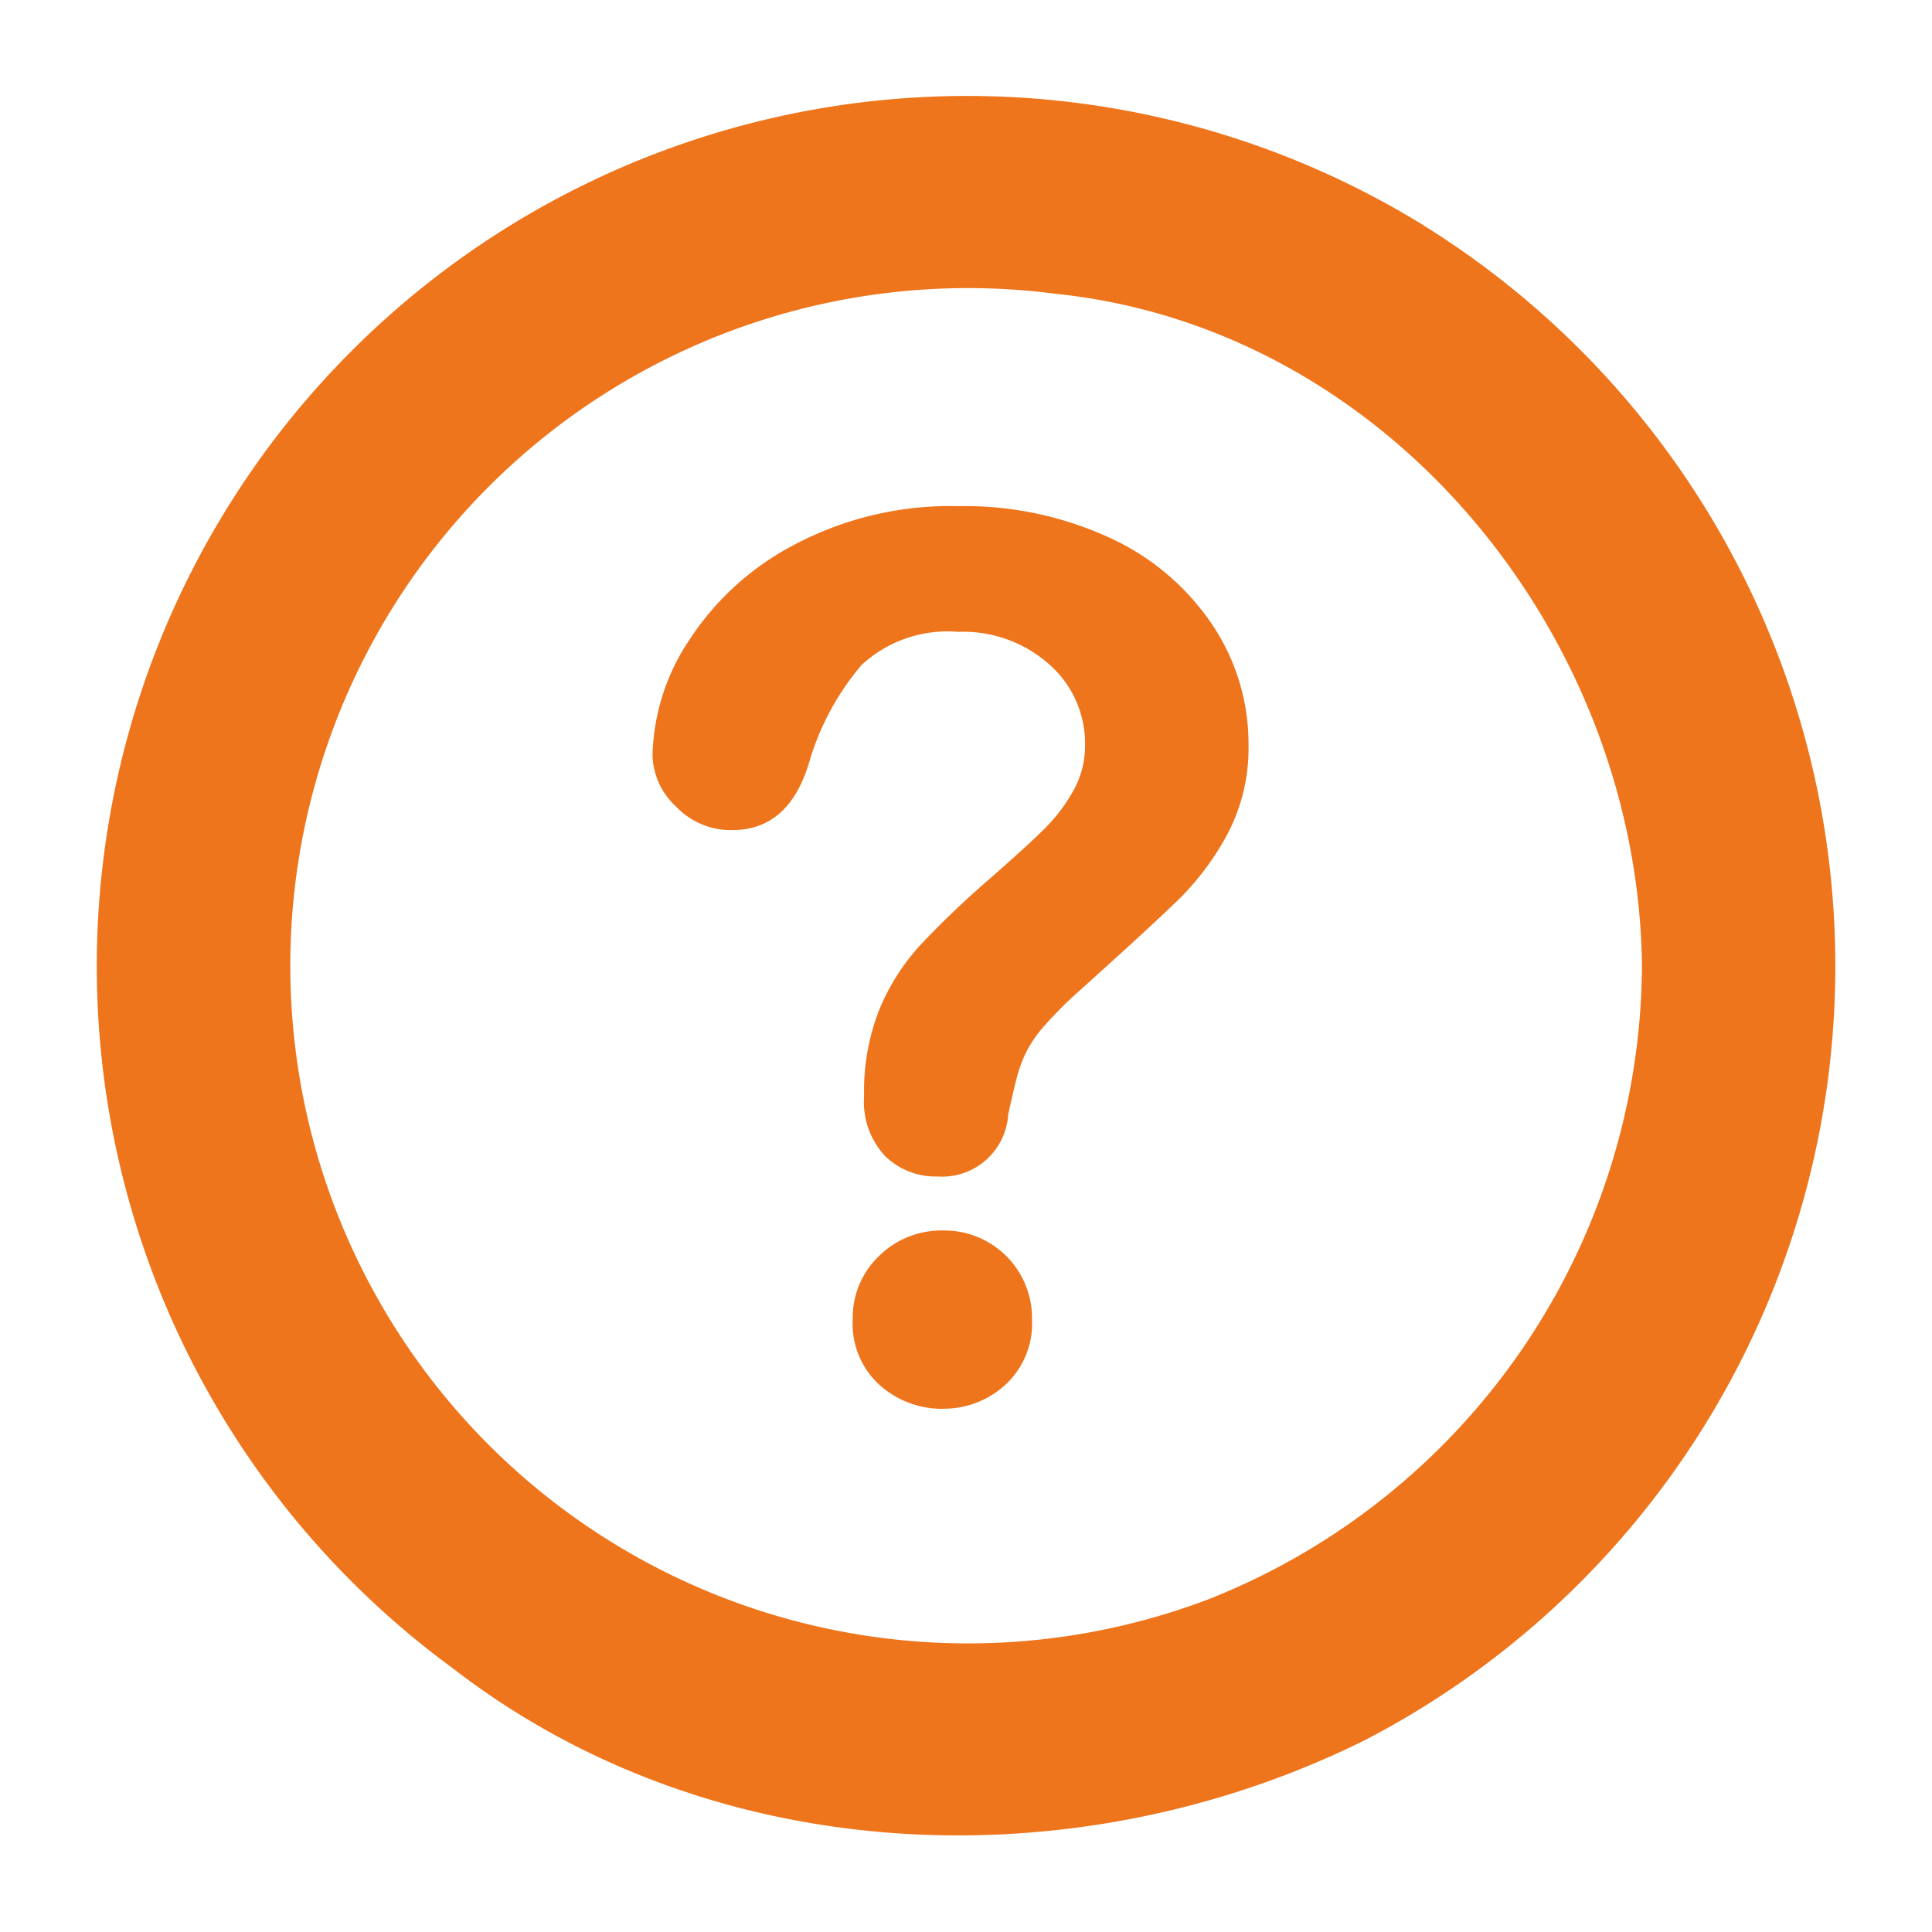 <svg xmlns="http://www.w3.org/2000/svg" xmlns:xlink="http://www.w3.org/1999/xlink" width="40" height="40" viewBox="0 0 40 40">
  <defs>
    <clipPath id="clip-FAQ_s">
      <rect width="40" height="40"/>
    </clipPath>
  </defs>
  <g id="FAQ_s" data-name="FAQ’s" clip-path="url(#clip-FAQ_s)">
    <g id="Icon_3_-_20x20" data-name="Icon 3 - 20x20">
      <g id="Grupo_599" data-name="Grupo 599" transform="translate(2 2)">
        <path id="Caminho_737" data-name="Caminho 737" d="M2363.7,3301.626a18.018,18.018,0,0,0-20.1,29.876c5.387,4.162,12.915,4.445,18.885,1.476a18.055,18.055,0,0,0,1.211-31.352m-4.355,28.4a14.03,14.03,0,1,1-3.282-26.99c6.947.715,12.08,7.13,12.152,13.921a14.185,14.185,0,0,1-8.871,13.068" transform="translate(-2336.216 -3298.955)" fill="#ee751c"/>
        <path id="Caminho_738" data-name="Caminho 738" d="M2372.132,3330.573a4.463,4.463,0,0,1,.753-2.376,5.786,5.786,0,0,1,2.2-1.994,6.9,6.9,0,0,1,3.368-.79,7.183,7.183,0,0,1,3.157.661,5.122,5.122,0,0,1,2.115,1.8,4.412,4.412,0,0,1,.746,2.469,3.813,3.813,0,0,1-.425,1.839,5.638,5.638,0,0,1-1.011,1.364q-.586.573-2.1,1.932a8.451,8.451,0,0,0-.671.672,2.726,2.726,0,0,0-.377.531,2.632,2.632,0,0,0-.191.481q-.068.24-.2.846a1.373,1.373,0,0,1-1.467,1.284,1.5,1.5,0,0,1-1.079-.42,1.647,1.647,0,0,1-.438-1.247,4.6,4.6,0,0,1,.32-1.8,4.535,4.535,0,0,1,.852-1.333,19.319,19.319,0,0,1,1.43-1.365q.79-.691,1.141-1.043a3.513,3.513,0,0,0,.592-.784,1.9,1.9,0,0,0,.24-.937,2.18,2.18,0,0,0-.734-1.667,2.677,2.677,0,0,0-1.893-.68,2.619,2.619,0,0,0-2,.686,5.463,5.463,0,0,0-1.086,2.018q-.419,1.4-1.591,1.4a1.56,1.56,0,0,1-1.166-.489A1.488,1.488,0,0,1,2372.132,3330.573Zm6.019,13.529a1.944,1.944,0,0,1-1.313-.488,1.712,1.712,0,0,1-.561-1.365,1.759,1.759,0,0,1,.542-1.308,1.836,1.836,0,0,1,1.332-.531,1.814,1.814,0,0,1,1.838,1.839,1.727,1.727,0,0,1-.556,1.359A1.877,1.877,0,0,1,2378.151,3344.1Z" transform="translate(-2360.622 -3316.934)" fill="#ee751c"/>
      </g>
      <rect id="Retângulo_89" data-name="Retângulo 89" width="40" height="40" fill="none"/>
    </g>
  </g>
</svg>
